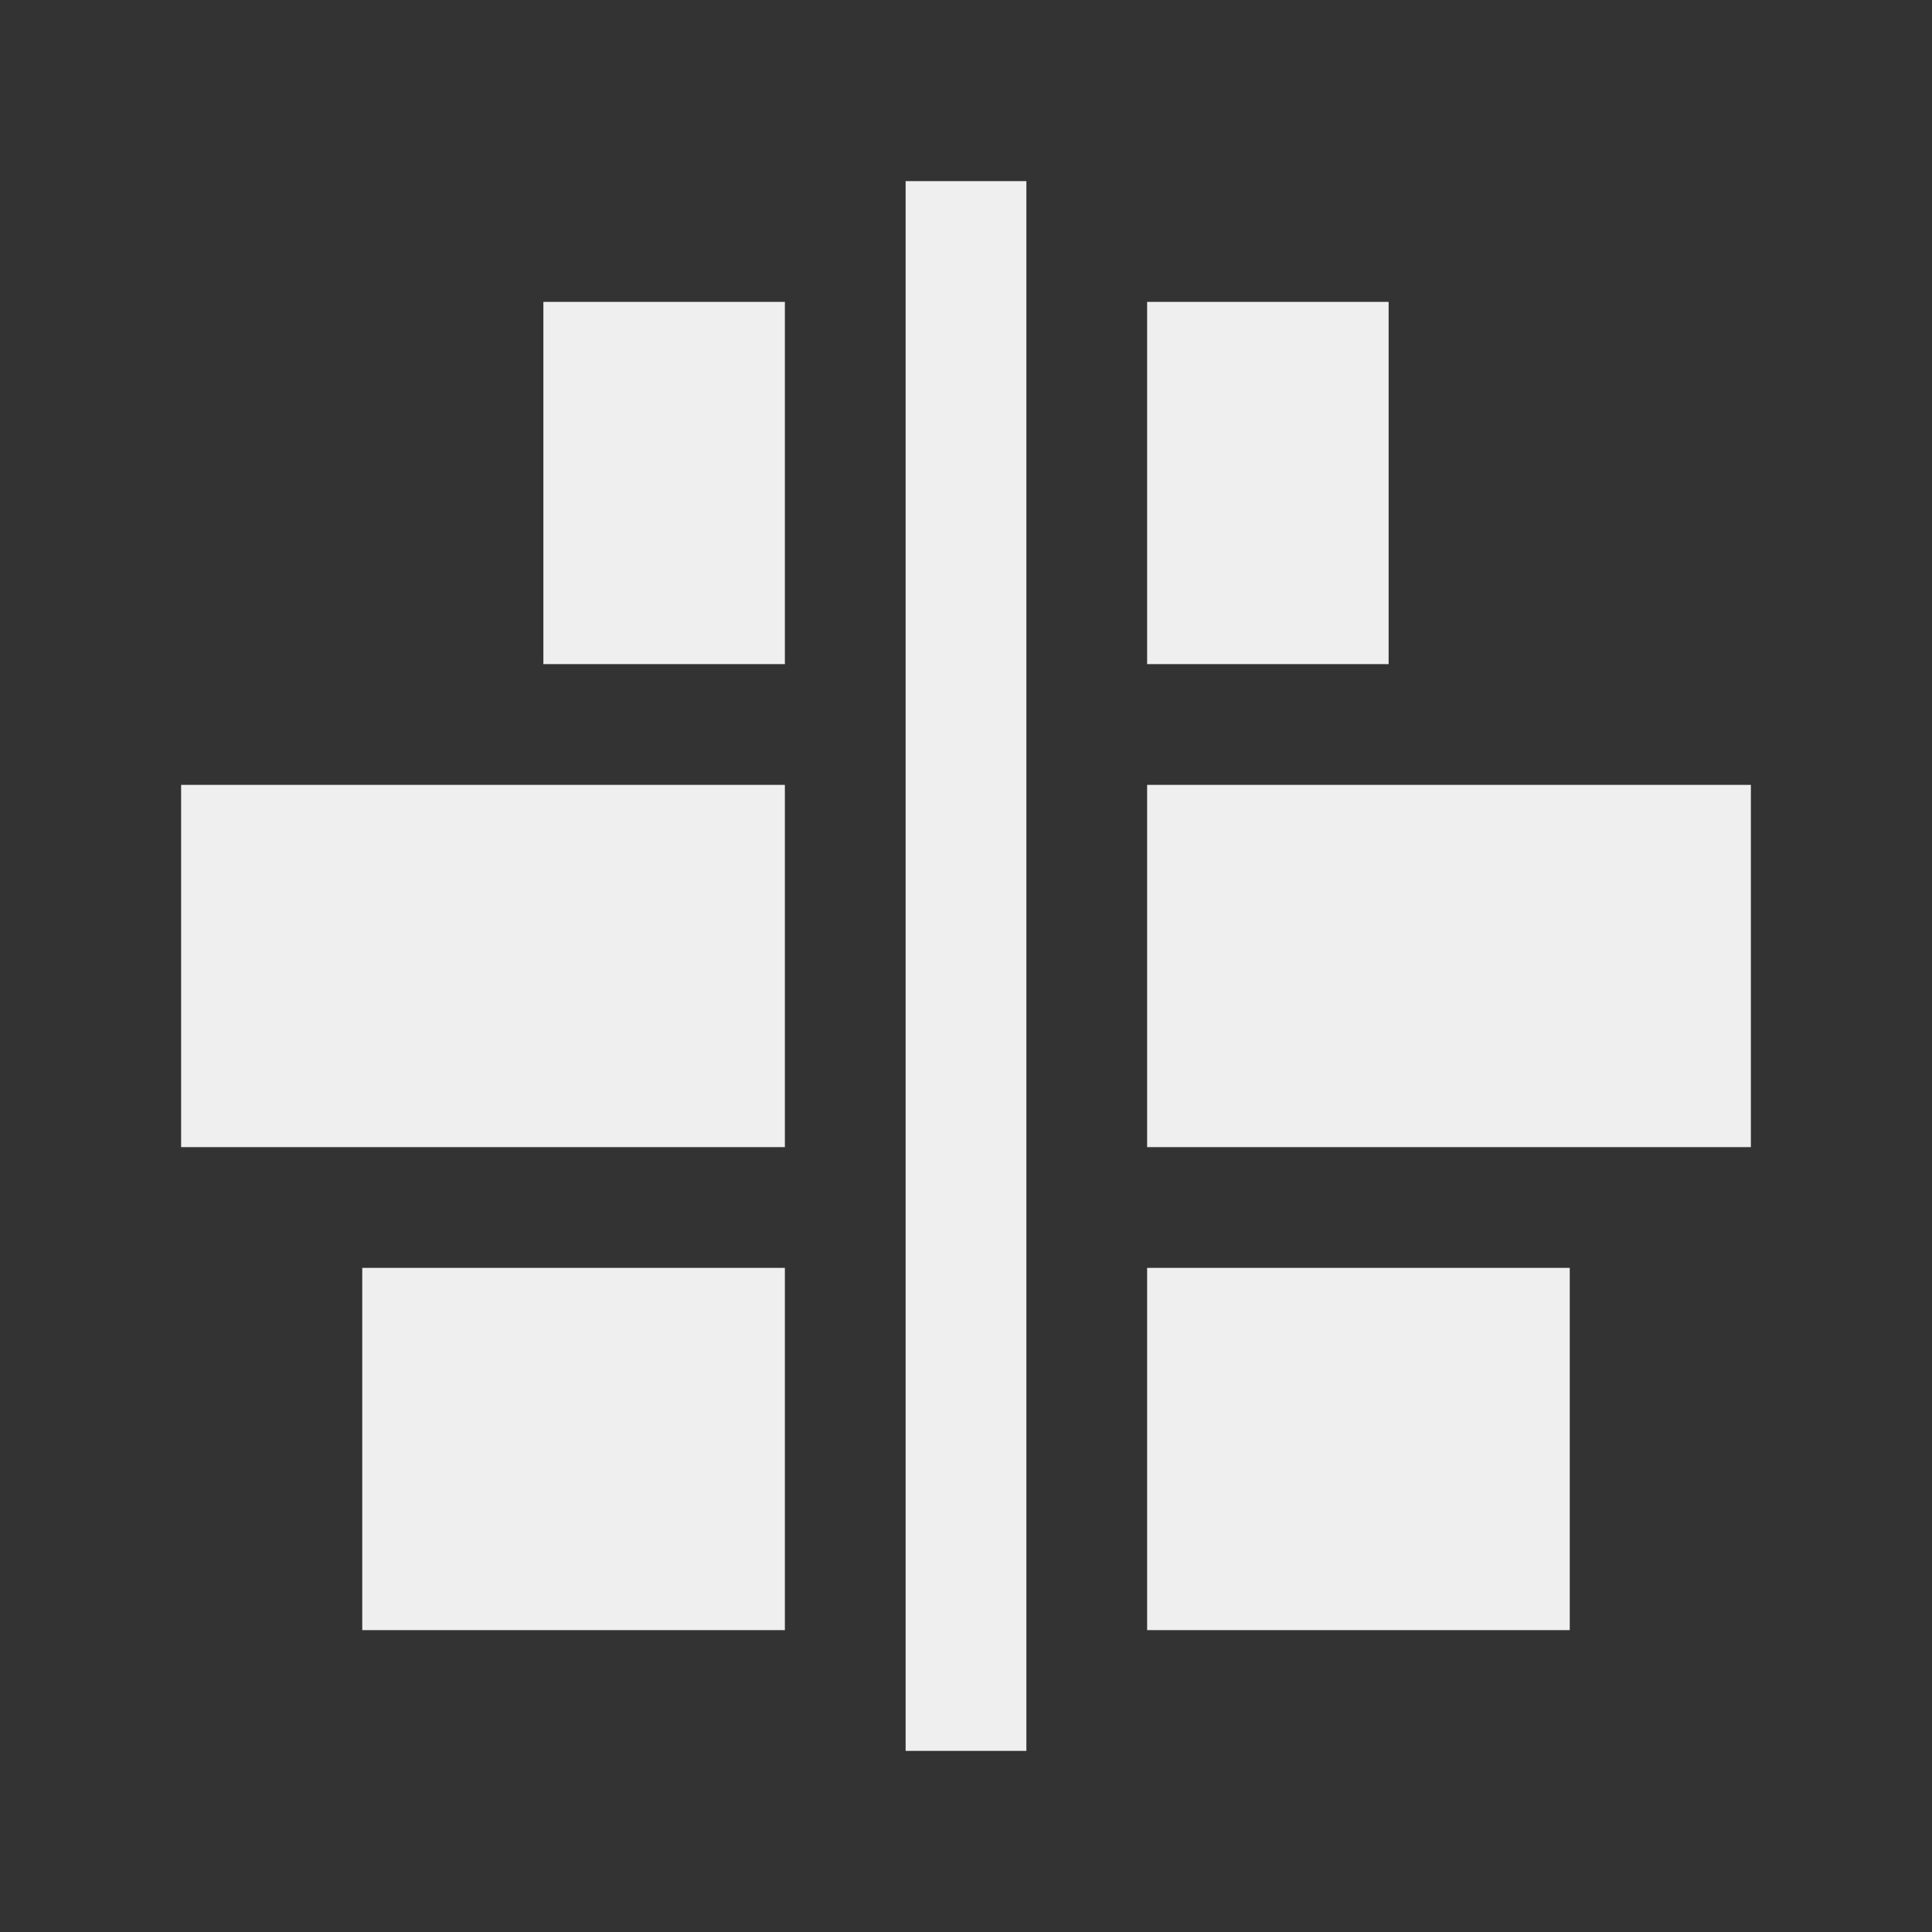 <svg height="32" viewBox="0 0 32 32" width="32" xmlns="http://www.w3.org/2000/svg"><rect x="0" y="0" width="32" height="32" fill="#333333" stroke="none"/><path d="m3 19h10v-6h-10zm3 8h7v-6h-7zm3-16h4v-6h-4zm6 18h2v-26h-2zm4-2h7v-6h-7zm0-8h10v-6h-10zm0-8h4v-6h-4z" fill="#efefef"/></svg>